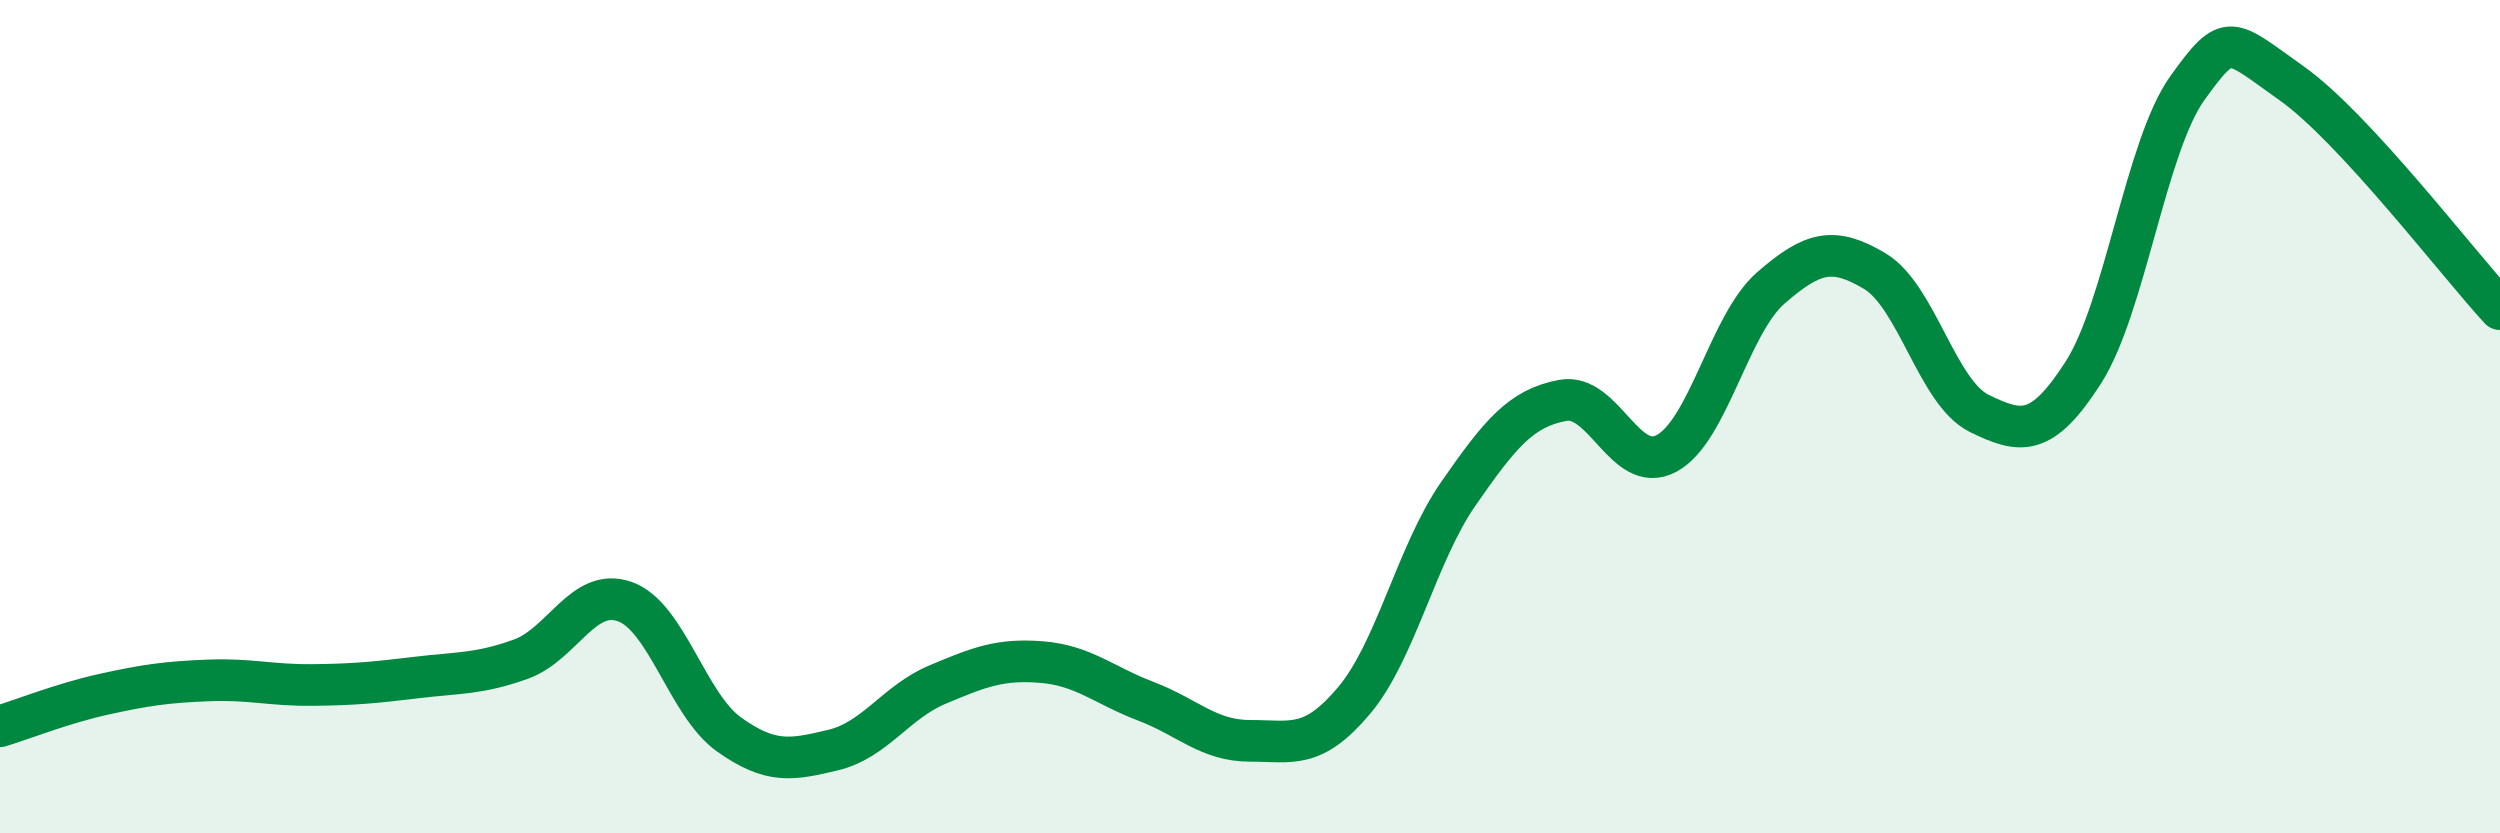 
    <svg width="60" height="20" viewBox="0 0 60 20" xmlns="http://www.w3.org/2000/svg">
      <path
        d="M 0,17.43 C 0.5,17.28 1.5,16.88 2.5,16.66 C 3.5,16.44 4,16.37 5,16.33 C 6,16.29 6.5,16.45 7.5,16.44 C 8.5,16.43 9,16.38 10,16.26 C 11,16.14 11.5,16.18 12.5,15.82 C 13.5,15.46 14,14.08 15,14.44 C 16,14.8 16.5,16.92 17.5,17.63 C 18.5,18.34 19,18.24 20,18 C 21,17.76 21.5,16.85 22.5,16.43 C 23.5,16.01 24,15.81 25,15.89 C 26,15.97 26.5,16.45 27.5,16.83 C 28.5,17.21 29,17.78 30,17.78 C 31,17.78 31.5,18 32.5,16.81 C 33.5,15.62 34,13.29 35,11.85 C 36,10.41 36.5,9.8 37.5,9.61 C 38.5,9.42 39,11.42 40,10.88 C 41,10.34 41.5,7.78 42.5,6.91 C 43.5,6.04 44,5.91 45,6.51 C 46,7.11 46.5,9.43 47.5,9.92 C 48.5,10.41 49,10.5 50,8.94 C 51,7.38 51.5,3.5 52.5,2.11 C 53.5,0.72 53.5,0.94 55,2 C 56.5,3.06 59,6.34 60,7.42L60 20L0 20Z"
        fill="#008740"
        opacity="0.1"
        stroke-linecap="round"
        stroke-linejoin="round"
      />
      <path
        d="M 0,17.43 C 0.5,17.28 1.5,16.88 2.5,16.66 C 3.5,16.44 4,16.37 5,16.33 C 6,16.29 6.5,16.45 7.5,16.44 C 8.5,16.43 9,16.38 10,16.26 C 11,16.14 11.5,16.18 12.5,15.82 C 13.5,15.46 14,14.08 15,14.44 C 16,14.8 16.5,16.92 17.5,17.63 C 18.5,18.34 19,18.24 20,18 C 21,17.76 21.5,16.85 22.5,16.43 C 23.5,16.01 24,15.81 25,15.89 C 26,15.97 26.5,16.45 27.5,16.83 C 28.5,17.21 29,17.78 30,17.78 C 31,17.78 31.5,18 32.5,16.81 C 33.5,15.62 34,13.29 35,11.85 C 36,10.41 36.5,9.8 37.5,9.61 C 38.5,9.42 39,11.42 40,10.88 C 41,10.34 41.5,7.78 42.5,6.91 C 43.5,6.04 44,5.91 45,6.51 C 46,7.11 46.5,9.43 47.5,9.92 C 48.5,10.41 49,10.5 50,8.94 C 51,7.38 51.5,3.5 52.5,2.11 C 53.5,0.72 53.5,0.94 55,2 C 56.5,3.06 59,6.34 60,7.42"
        stroke="#008740"
        stroke-width="1"
        fill="none"
        stroke-linecap="round"
        stroke-linejoin="round"
      />
    </svg>
  